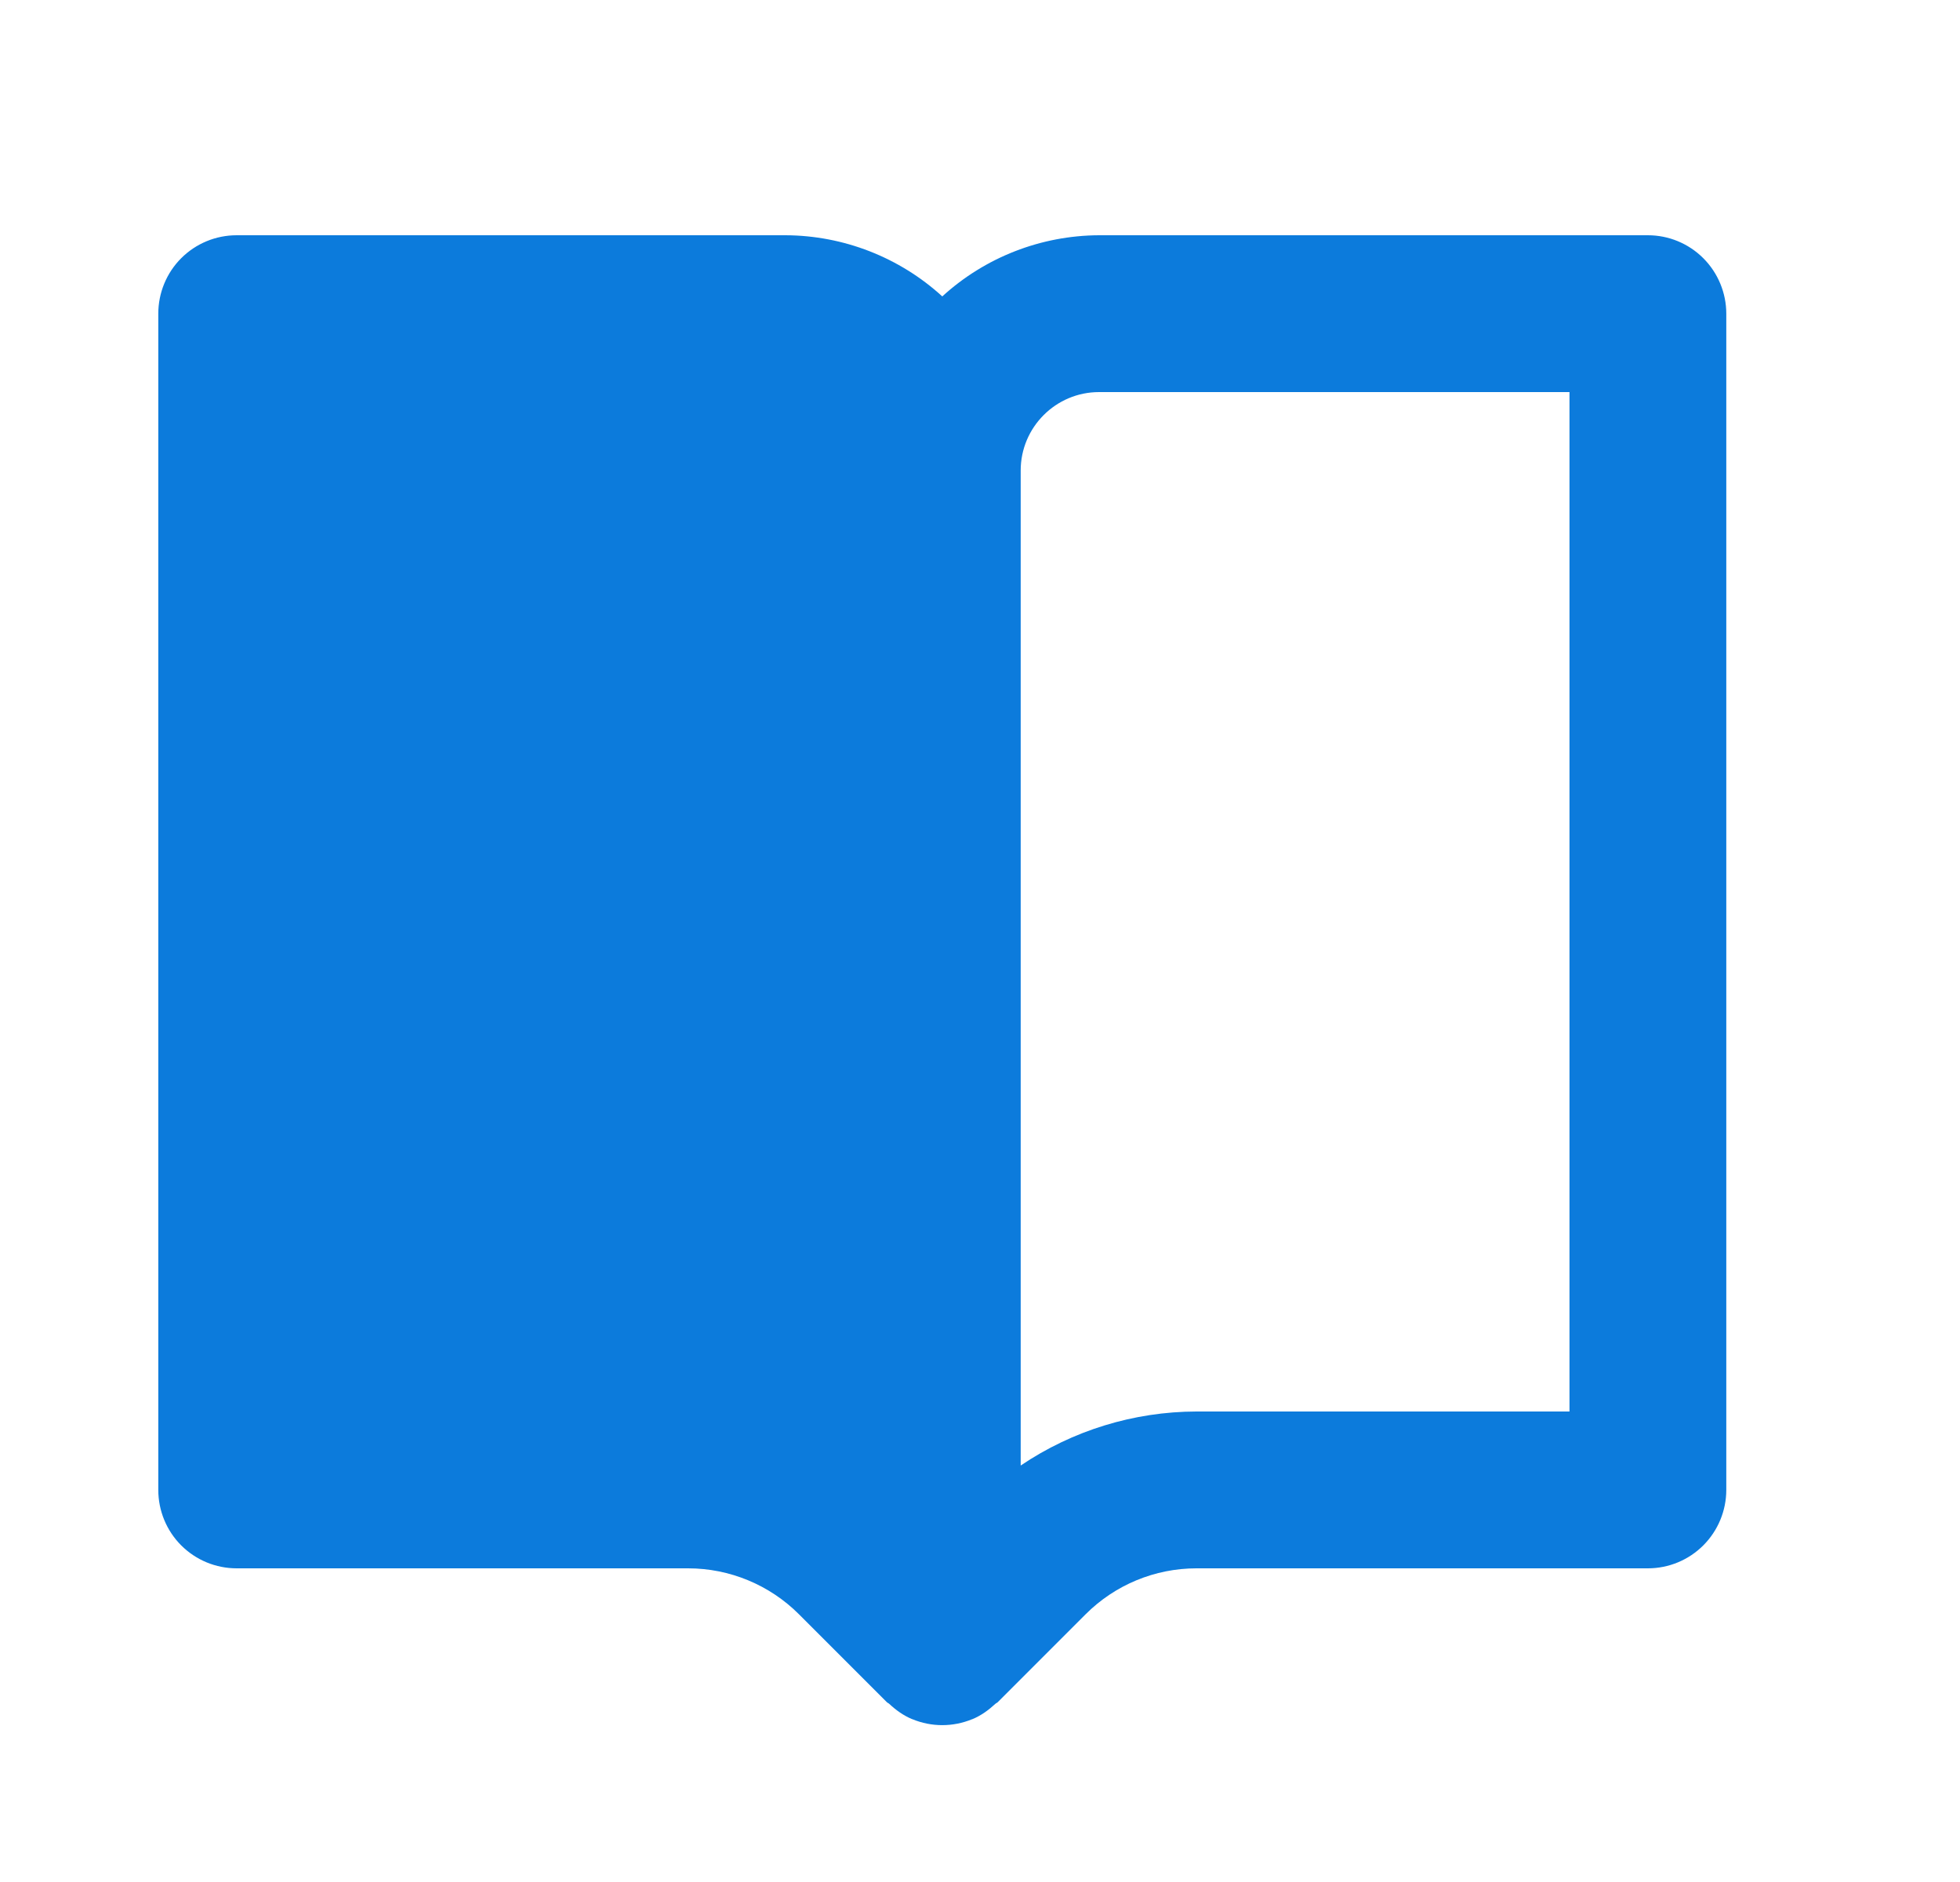 <?xml version="1.0" encoding="UTF-8"?>
<svg xmlns="http://www.w3.org/2000/svg" width="25" height="24" viewBox="0 0 25 24" fill="none">
  <g id="Filled/Book-open">
    <path id="Vector" d="M21.019 3H14.019C13.278 3.003 12.565 3.281 12.019 3.78C11.472 3.281 10.759 3.003 10.019 3H3.019C2.753 3 2.499 3.105 2.311 3.293C2.124 3.48 2.019 3.735 2.019 4V19C2.019 19.265 2.124 19.52 2.311 19.707C2.499 19.895 2.753 20 3.019 20H8.777C9.307 20 9.816 20.211 10.191 20.586L11.312 21.707C11.321 21.716 11.333 21.719 11.342 21.728C11.428 21.808 11.524 21.878 11.636 21.924H11.638C11.882 22.025 12.155 22.025 12.4 21.924H12.402C12.514 21.878 12.61 21.807 12.696 21.728C12.705 21.719 12.717 21.716 12.726 21.707L13.847 20.586C14.222 20.211 14.73 20 15.261 20H21.019C21.284 20 21.538 19.895 21.726 19.707C21.913 19.52 22.019 19.265 22.019 19V4C22.019 3.735 21.913 3.48 21.726 3.293C21.538 3.105 21.284 3 21.019 3ZM20.019 18H15.261C14.461 18.002 13.681 18.242 13.019 18.689V6C13.019 5.449 13.467 5 14.019 5H20.019V18Z" fill="#0C7BDC"></path>
  </g>
</svg>
